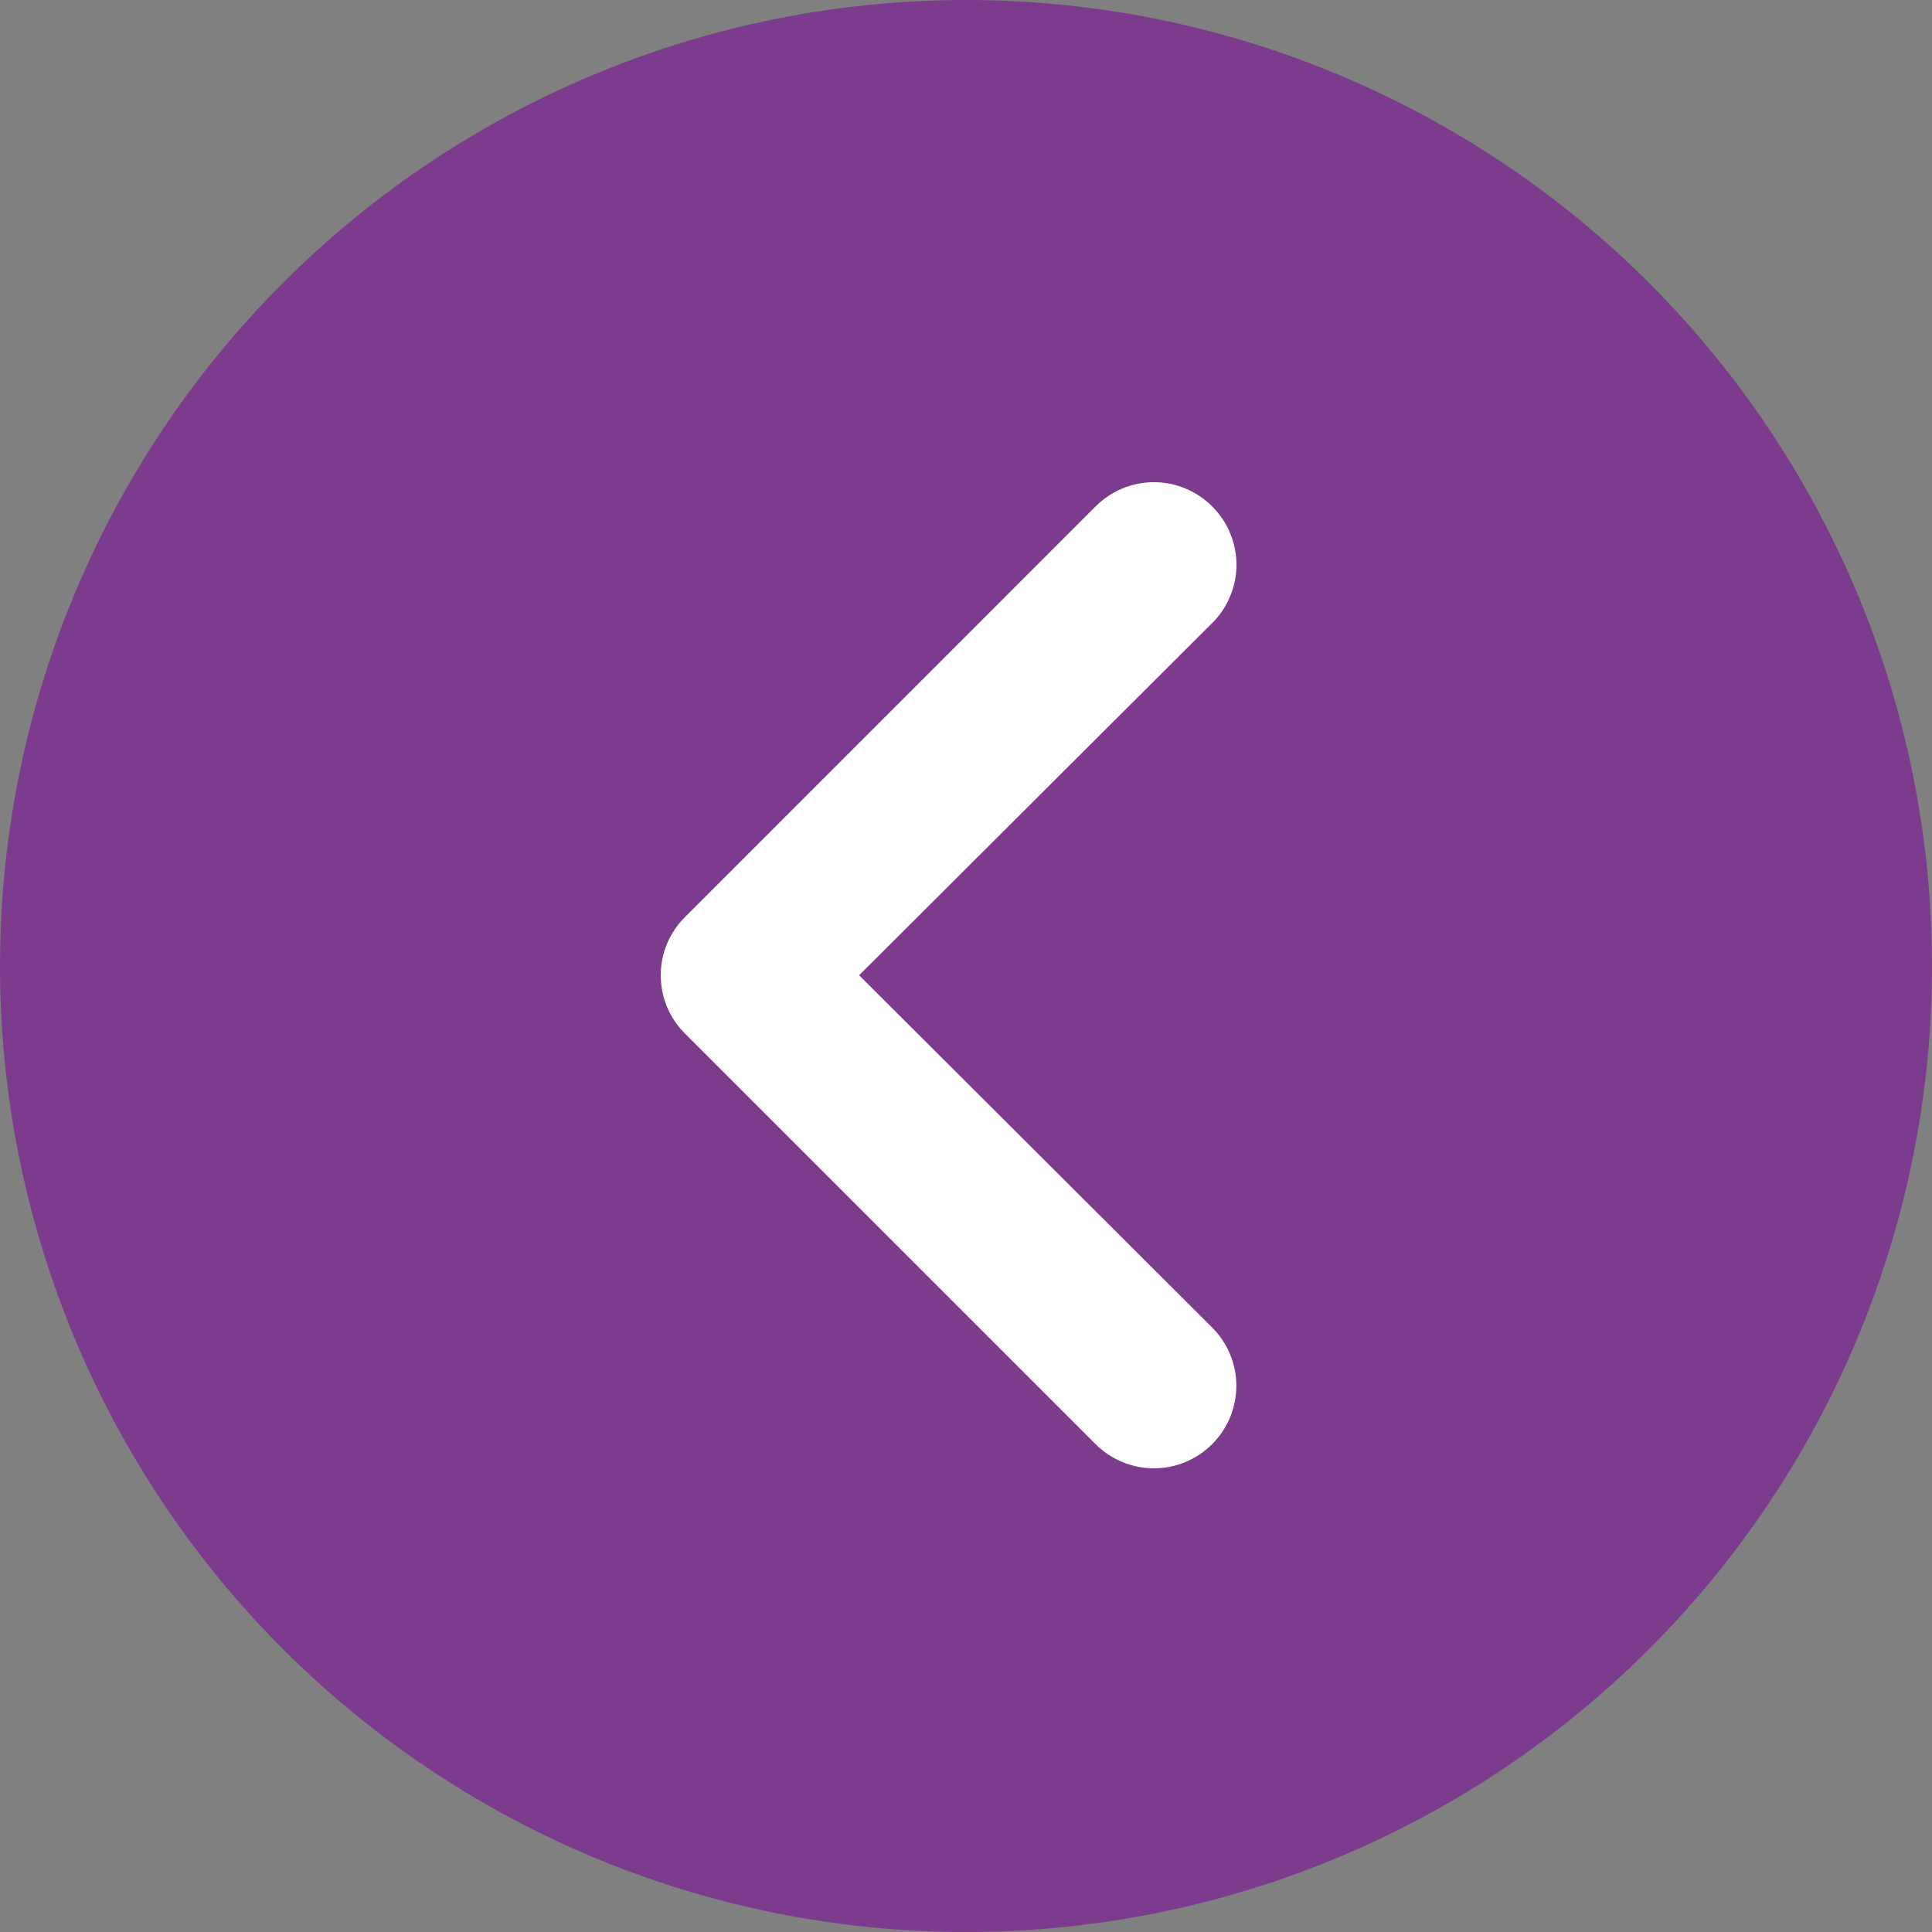 <svg width="31" height="31" viewBox="0 0 31 31" fill="none" xmlns="http://www.w3.org/2000/svg">
<rect x="0" y="0" width="31" height="31" fill="#808080" stroke="none"/>
<circle cx="15.5" cy="15.5" r="15.5" transform="rotate(-180 15.5 15.5)" fill="#7D3B8E"/>
<path d="M10.992 16.585L17.579 23.172C17.702 23.295 17.848 23.392 18.009 23.459C18.169 23.525 18.341 23.56 18.515 23.56C18.866 23.56 19.202 23.42 19.45 23.172C19.573 23.049 19.67 22.903 19.737 22.743C19.803 22.582 19.838 22.41 19.838 22.237C19.838 21.886 19.698 21.549 19.45 21.301L13.785 15.649L19.45 9.997C19.574 9.875 19.672 9.729 19.738 9.568C19.805 9.408 19.84 9.236 19.84 9.062C19.84 8.888 19.805 8.716 19.738 8.555C19.672 8.394 19.574 8.249 19.45 8.126C19.328 8.003 19.182 7.905 19.021 7.838C18.861 7.771 18.689 7.737 18.515 7.737C18.341 7.737 18.169 7.771 18.008 7.838C17.848 7.905 17.702 8.003 17.579 8.126L10.992 14.714C10.868 14.836 10.77 14.982 10.703 15.143C10.636 15.303 10.602 15.475 10.602 15.649C10.602 15.823 10.636 15.995 10.703 16.156C10.77 16.316 10.868 16.462 10.992 16.585Z" fill="white"/>
</svg>
